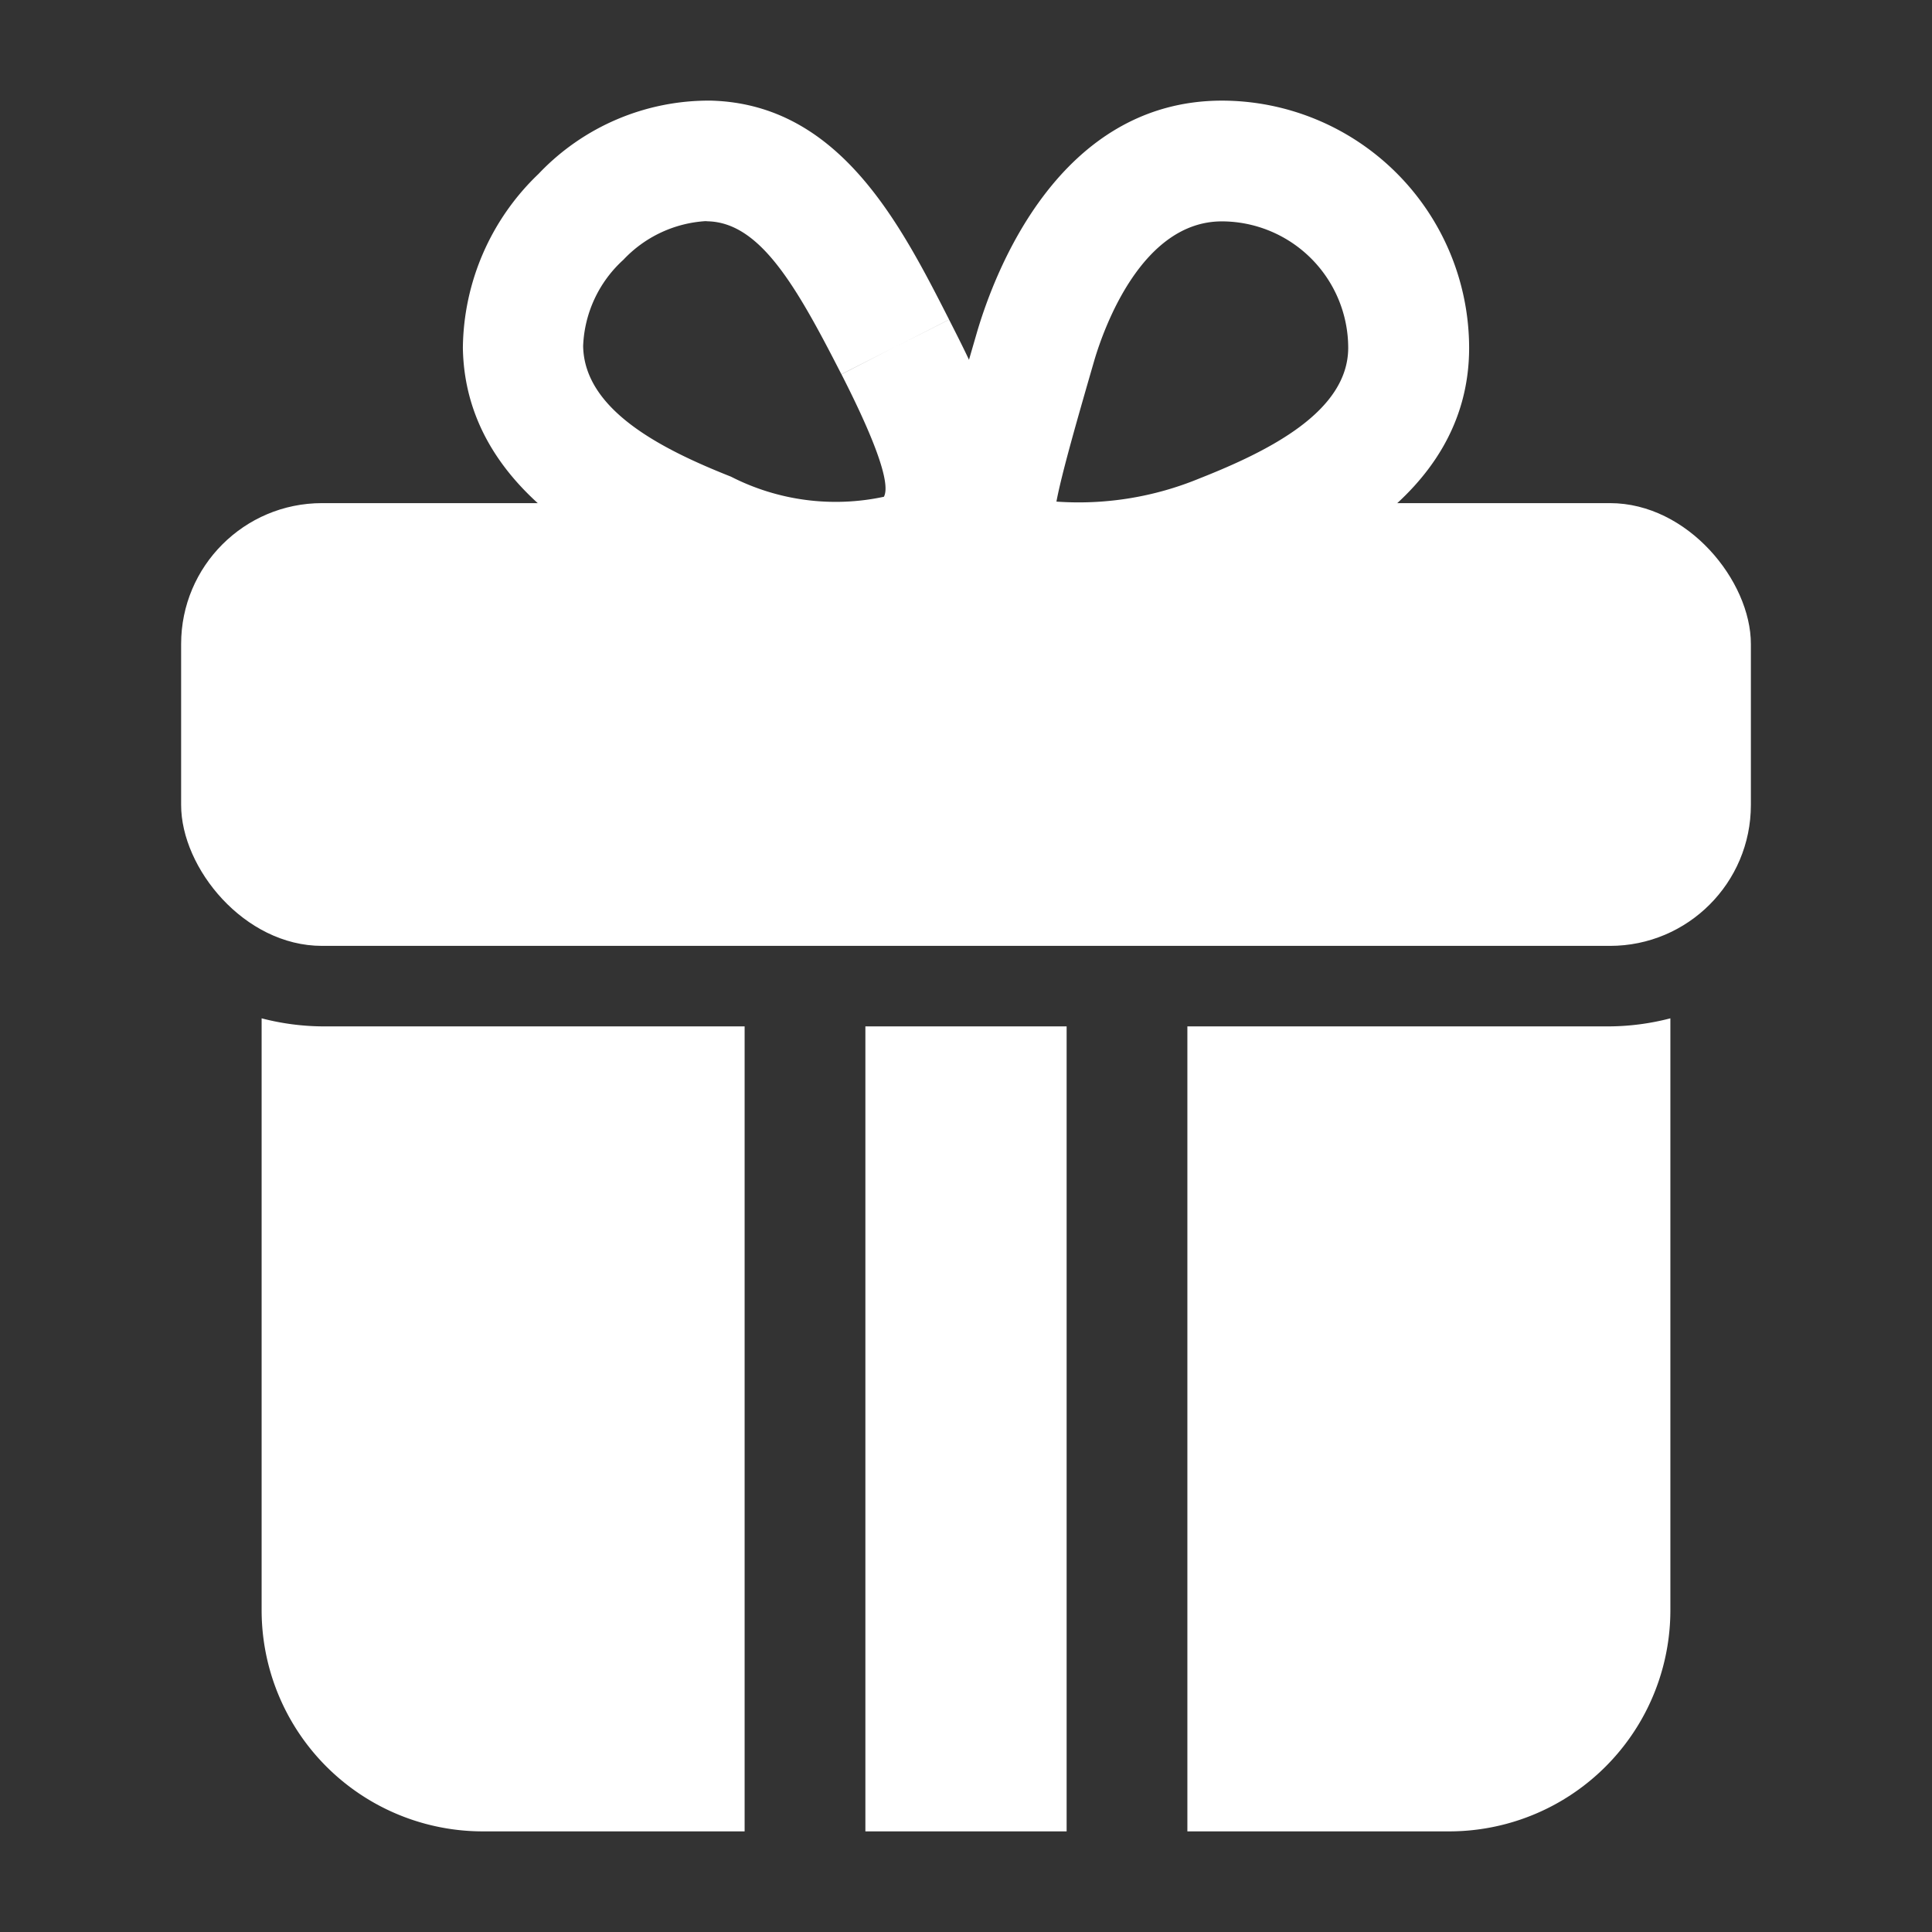 <?xml version="1.0" encoding="UTF-8"?> <svg xmlns="http://www.w3.org/2000/svg" xmlns:xlink="http://www.w3.org/1999/xlink" xmlns:svgjs="http://svgjs.com/svgjs" width="512" height="512" x="0" y="0" viewBox="0 0 24 24" style="enable-background:new 0 0 512 512" xml:space="preserve" class=""><rect x="0" y="0" width="24" height="24" fill="#333333" stroke="none"/> <g> <g data-name="Layer 2"> <rect width="19.5" height="5.5" x="2.25" y="6.25" rx="1.75" fill="#ffffff" data-original="#000000" opacity="1" class=""></rect> <path d="M13.415 7.751a1.8 1.8 0 0 1-1.675-.741c-.29-.516-.117-1.115.4-2.895.216-.726 1.011-2.865 3.042-2.865a3.075 3.075 0 0 1 3.068 3.071c0 1.914-2.023 2.714-2.786 3.014a5.892 5.892 0 0 1-2.049.416zm-.294-1.52a3.935 3.935 0 0 0 1.78-.288c.866-.342 1.847-.832 1.847-1.624a1.573 1.573 0 0 0-1.569-1.569c-.993 0-1.464 1.319-1.584 1.723-.214.74-.407 1.412-.472 1.76z" fill="#ffffff" data-original="#000000" opacity="1" class=""></path> <path d="M10.566 7.747a6.047 6.047 0 0 1-2.031-.428c-.682-.27-2.757-1.091-2.785-3a3.029 3.029 0 0 1 .94-2.159 2.913 2.913 0 0 1 2.141-.91c1.594.042 2.351 1.527 2.959 2.72l-.669.34.669-.339c.437.858 1.1 2.153.395 3.1a1.915 1.915 0 0 1-1.619.676zm-1.8-5a1.531 1.531 0 0 0-1.022.48 1.525 1.525 0 0 0-.5 1.07c.012.8.987 1.288 1.836 1.624a2.856 2.856 0 0 0 1.9.25c.084-.155-.092-.668-.527-1.521l.667-.342-.668.341c-.562-1.1-1.011-1.885-1.662-1.9zM10.75 12.75h2.5v10h-2.5zM9.25 12.75v10H6A2.748 2.748 0 0 1 3.25 20v-7.35a3.083 3.083 0 0 0 .75.1zM20.75 12.65V20A2.748 2.748 0 0 1 18 22.75h-3.25v-10H20a3.083 3.083 0 0 0 .75-.1z" fill="#ffffff" data-original="#000000" opacity="1" class=""></path> </g> </g> </svg> 
